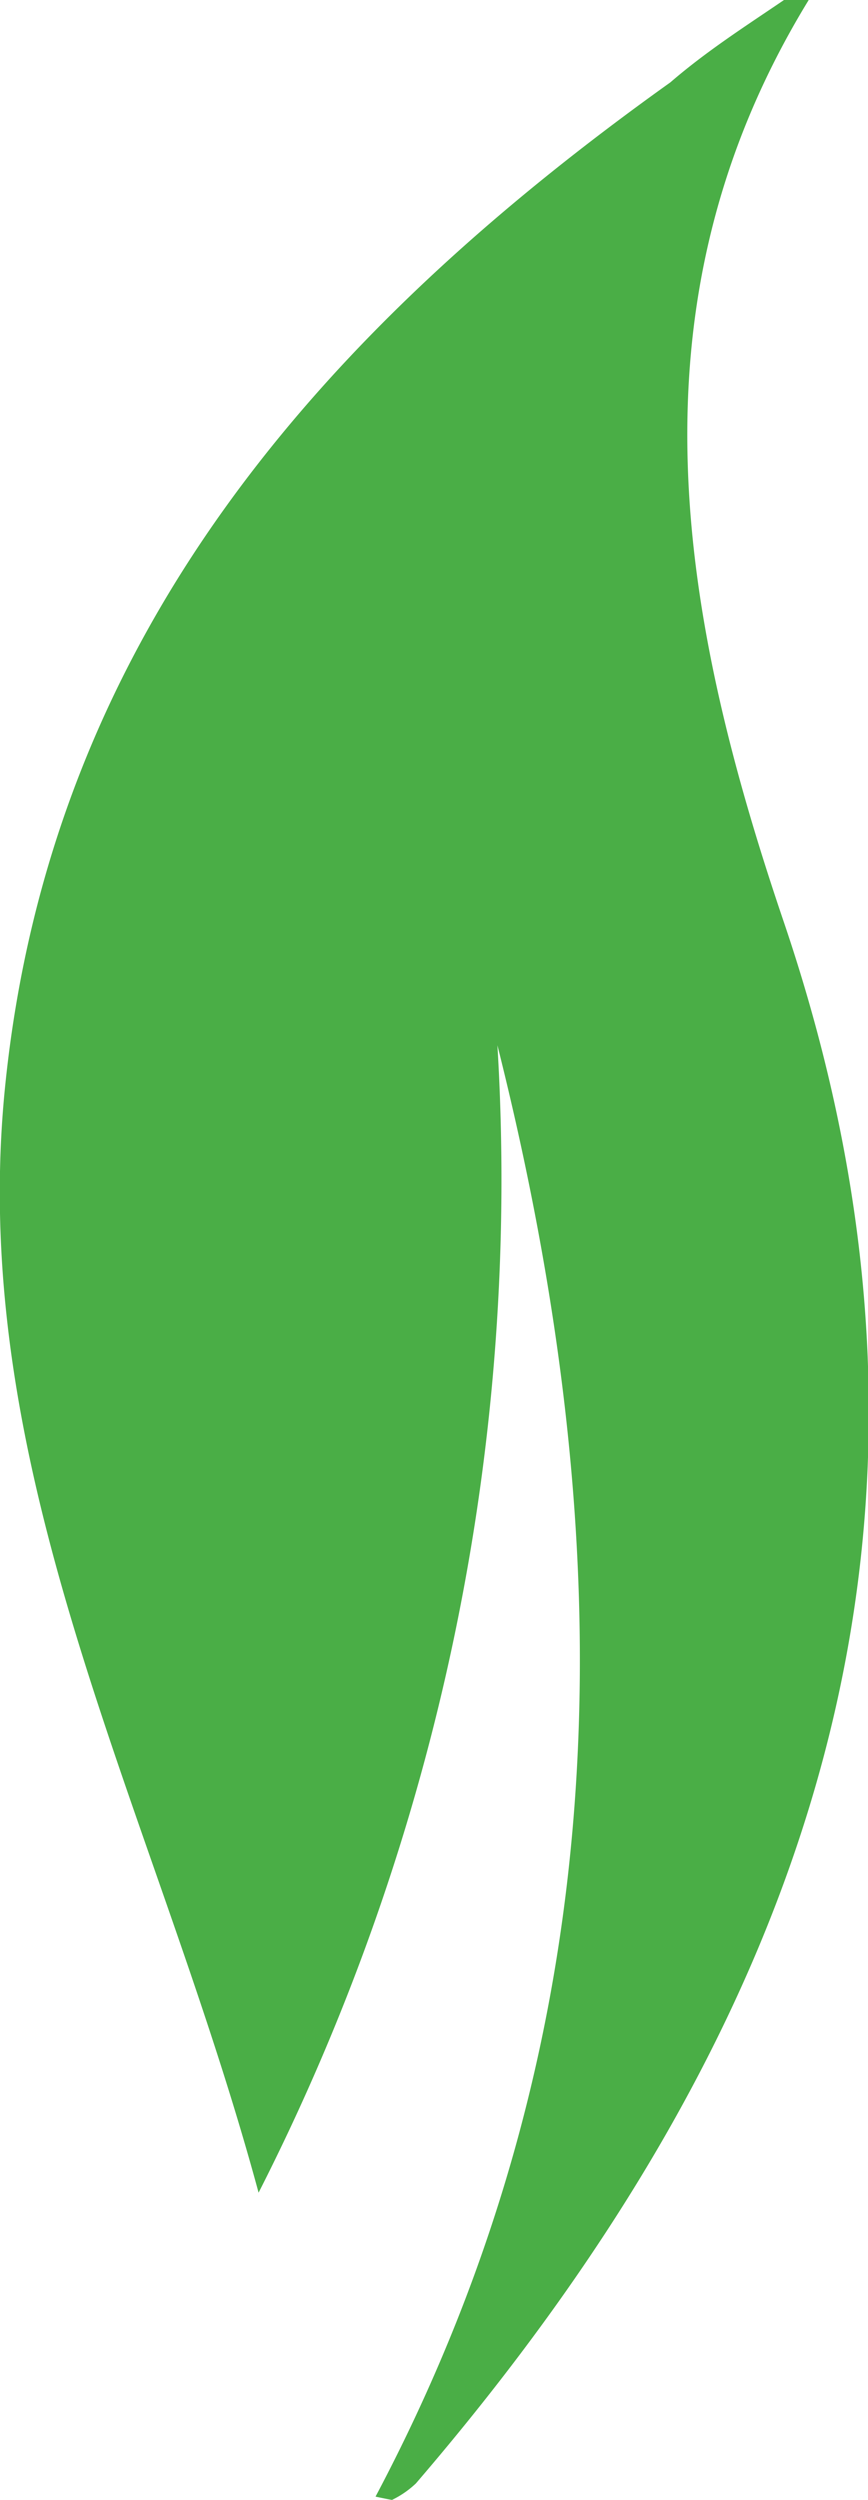 <?xml version="1.0" encoding="UTF-8"?> <svg xmlns="http://www.w3.org/2000/svg" viewBox="0 0 10.54 30.35"> <defs> <style>.cls-1{fill:#4aae46;}</style> </defs> <g id="Layer_2" data-name="Layer 2"> <g id="Layer_4" data-name="Layer 4"> <path class="cls-1" d="M4.56,30.31c3-5.66,3-11.57,1.48-17.62a27.11,27.11,0,0,1-2.9,13.93C1.89,22-.41,17.93.06,13.21.61,7.71,3.94,4,8.14,1,8.58.62,9.05.32,9.52,0c.05,0,.14,0,.3,0-2.26,3.69-1.56,7.49-.3,11.2C12,18.52,9.8,24.62,5.05,30.15a1.15,1.15,0,0,1-.29.2S4.7,30.34,4.56,30.31Z"></path> </g> </g> </svg> 